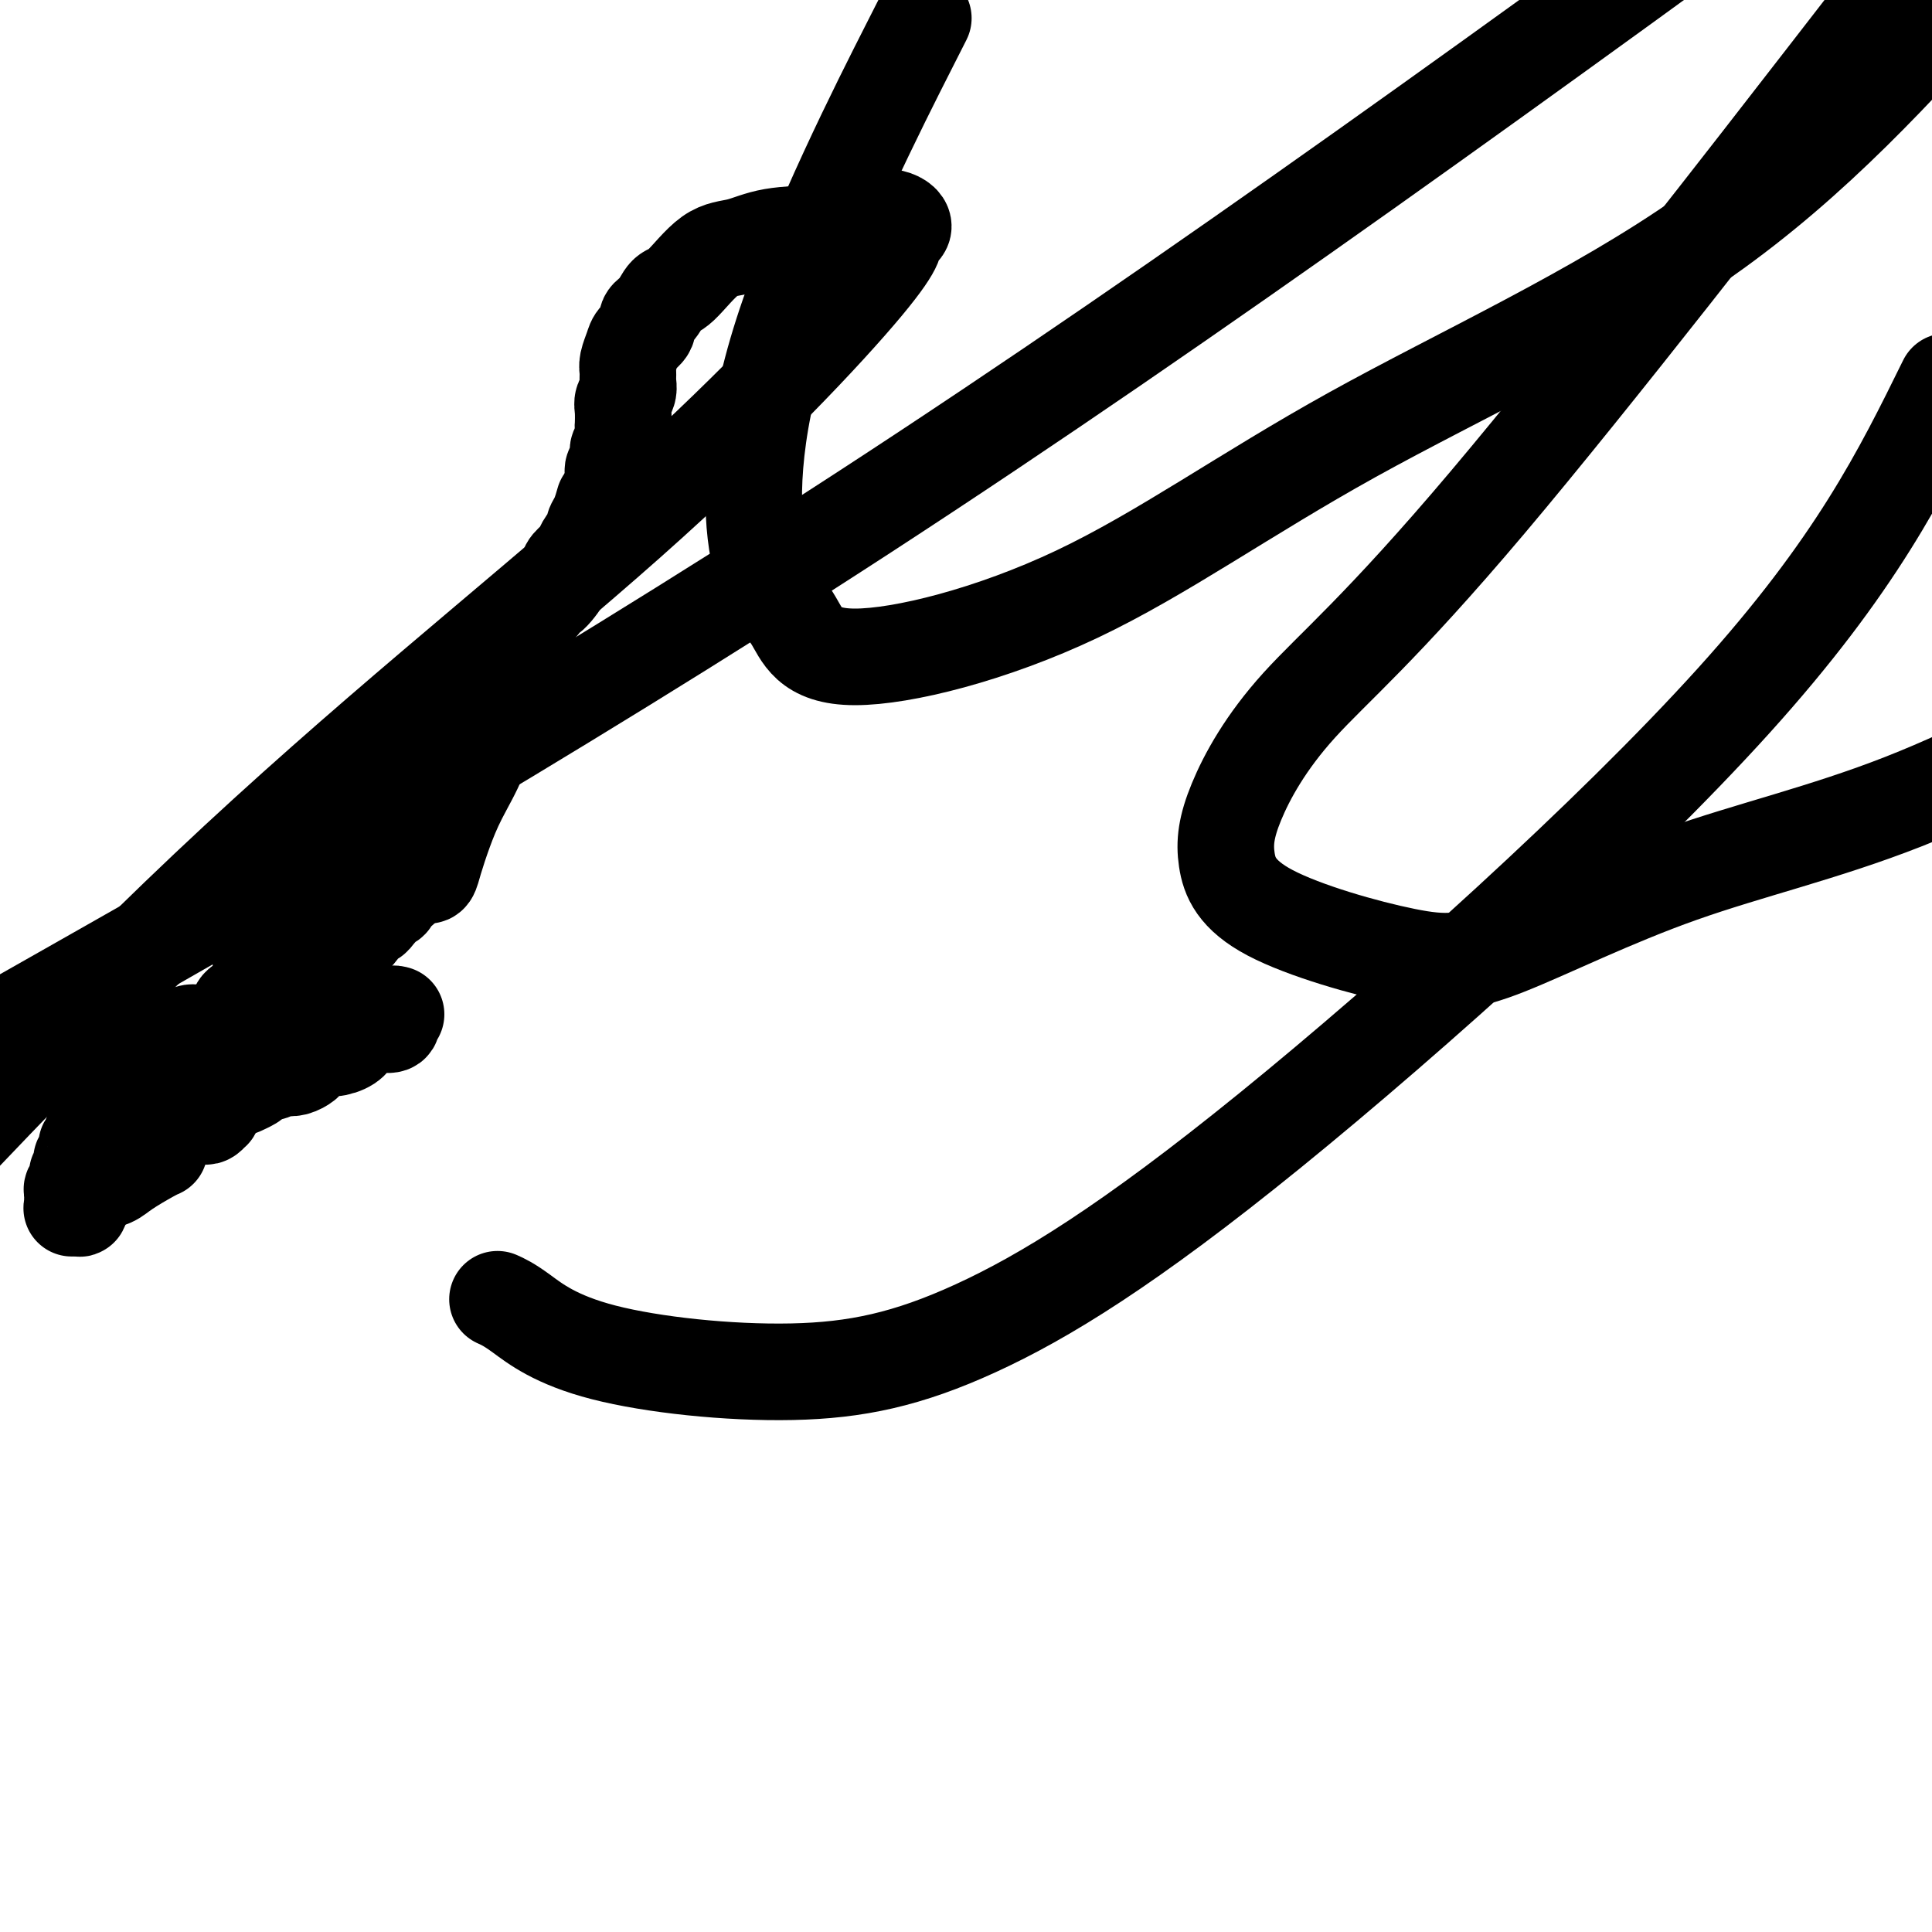 <svg viewBox='0 0 400 400' version='1.1' xmlns='http://www.w3.org/2000/svg' xmlns:xlink='http://www.w3.org/1999/xlink'><g fill='none' stroke='#000000' stroke-width='6' stroke-linecap='round' stroke-linejoin='round'><path d='M69,182c0.344,0.125 0.688,0.250 1,0c0.312,-0.250 0.593,-0.874 1,-1c0.407,-0.126 0.940,0.247 1,0c0.060,-0.247 -0.352,-1.114 0,-2c0.352,-0.886 1.467,-1.793 2,-2c0.533,-0.207 0.483,0.285 1,0c0.517,-0.285 1.601,-1.346 2,-2c0.399,-0.654 0.114,-0.901 0,-1c-0.114,-0.099 -0.057,-0.049 0,0'/><path d='M102,147c-0.008,-0.032 -0.016,-0.065 0,0c0.016,0.065 0.056,0.227 0,0c-0.056,-0.227 -0.207,-0.845 0,-1c0.207,-0.155 0.774,0.151 1,0c0.226,-0.151 0.113,-0.758 0,-1c-0.113,-0.242 -0.226,-0.117 0,0c0.226,0.117 0.793,0.227 1,0c0.207,-0.227 0.056,-0.792 0,-1c-0.056,-0.208 -0.016,-0.059 0,0c0.016,0.059 0.008,0.030 0,0'/><path d='M104,144c0.437,-0.429 0.874,-0.858 1,-1c0.126,-0.142 -0.059,0.003 0,0c0.059,-0.003 0.362,-0.155 1,-1c0.638,-0.845 1.611,-2.384 2,-3c0.389,-0.616 0.195,-0.308 0,0'/></g>
<g fill='none' stroke='#000000' stroke-width='20' stroke-linecap='round' stroke-linejoin='round'><path d='M78,210c-0.418,0.000 -0.836,0.000 -1,0c-0.164,-0.000 -0.075,-0.000 0,0c0.075,0.000 0.137,0.000 0,0c-0.137,-0.000 -0.471,-0.000 -1,0c-0.529,0.000 -1.251,0.000 -2,0c-0.749,-0.000 -1.524,-0.001 -2,0c-0.476,0.001 -0.652,0.004 -1,0c-0.348,-0.004 -0.867,-0.015 -1,0c-0.133,0.015 0.119,0.057 0,0c-0.119,-0.057 -0.609,-0.211 -1,0c-0.391,0.211 -0.682,0.789 -1,1c-0.318,0.211 -0.664,0.057 -1,0c-0.336,-0.057 -0.663,-0.016 -1,0c-0.337,0.016 -0.682,0.008 -1,0c-0.318,-0.008 -0.607,-0.016 -1,0c-0.393,0.016 -0.889,0.056 -1,0c-0.111,-0.056 0.162,-0.207 0,0c-0.162,0.207 -0.761,0.774 -1,1c-0.239,0.226 -0.120,0.113 0,0'/><path d='M60,212c-0.415,-0.099 -0.829,-0.198 -1,0c-0.171,0.198 -0.097,0.692 -1,1c-0.903,0.308 -2.781,0.429 -4,1c-1.219,0.571 -1.777,1.592 -2,2c-0.223,0.408 -0.112,0.204 0,0'/><path d='M45,219c0.000,0.000 0.000,0.000 0,0c0.000,0.000 0.000,0.000 0,0'/><path d='M42,221c0.111,0.000 0.222,0.000 0,0c-0.222,0.000 -0.778,0.000 -1,0c-0.222,0.000 -0.111,0.000 0,0'/><path d='M40,221c-0.399,0.477 -0.798,0.953 -1,1c-0.202,0.047 -0.206,-0.336 -1,0c-0.794,0.336 -2.378,1.390 -3,2c-0.622,0.610 -0.281,0.776 -1,1c-0.719,0.224 -2.498,0.505 -4,1c-1.502,0.495 -2.729,1.205 -4,2c-1.271,0.795 -2.588,1.677 -3,2c-0.412,0.323 0.081,0.087 0,0c-0.081,-0.087 -0.738,-0.025 -1,0c-0.262,0.025 -0.131,0.012 0,0'/><path d='M22,230c0.000,0.000 0.000,0.000 0,0c0.000,0.000 0.000,0.000 0,0'/><path d='M22,230c0.000,0.000 0.100,0.100 0.1,0.1'/><path d='M23,230c0.000,0.000 0.100,0.100 0.1,0.1'/><path d='M23,230c0.079,0.487 0.157,0.975 0,1c-0.157,0.025 -0.550,-0.411 -1,0c-0.450,0.411 -0.957,1.669 -1,2c-0.043,0.331 0.377,-0.266 0,0c-0.377,0.266 -1.551,1.395 -2,2c-0.449,0.605 -0.173,0.687 0,1c0.173,0.313 0.244,0.858 0,1c-0.244,0.142 -0.801,-0.120 -1,0c-0.199,0.120 -0.040,0.622 0,1c0.040,0.378 -0.041,0.631 0,1c0.041,0.369 0.203,0.853 0,1c-0.203,0.147 -0.771,-0.045 -1,0c-0.229,0.045 -0.118,0.327 0,1c0.118,0.673 0.242,1.738 0,2c-0.242,0.262 -0.849,-0.280 -1,0c-0.151,0.280 0.156,1.381 0,2c-0.156,0.619 -0.774,0.757 -1,1c-0.226,0.243 -0.060,0.590 0,1c0.060,0.410 0.015,0.881 0,1c-0.015,0.119 0.002,-0.115 0,0c-0.002,0.115 -0.021,0.577 0,1c0.021,0.423 0.083,0.806 0,1c-0.083,0.194 -0.309,0.198 0,0c0.309,-0.198 1.155,-0.599 2,-1'/><path d='M17,249c-0.933,2.733 -0.267,0.067 0,-1c0.267,-1.067 0.133,-0.533 0,0'/><path d='M18,247c0.560,-0.771 1.121,-1.541 2,-2c0.879,-0.459 2.078,-0.606 3,-1c0.922,-0.394 1.567,-1.033 3,-2c1.433,-0.967 3.655,-2.260 5,-3c1.345,-0.740 1.813,-0.926 2,-1c0.187,-0.074 0.094,-0.037 0,0'/><path d='M42,231c0.306,0.125 0.611,0.250 1,0c0.389,-0.250 0.861,-0.876 1,-1c0.139,-0.124 -0.056,0.256 0,0c0.056,-0.256 0.361,-1.146 1,-2c0.639,-0.854 1.611,-1.673 2,-2c0.389,-0.327 0.194,-0.164 0,0'/><path d='M50,225c0.054,-0.025 0.108,-0.049 0,0c-0.108,0.049 -0.377,0.172 0,0c0.377,-0.172 1.400,-0.638 2,-1c0.600,-0.362 0.776,-0.619 1,-1c0.224,-0.381 0.496,-0.886 1,-1c0.504,-0.114 1.238,0.162 2,0c0.762,-0.162 1.550,-0.763 2,-1c0.450,-0.237 0.561,-0.110 1,0c0.439,0.110 1.205,0.202 2,0c0.795,-0.202 1.621,-0.697 2,-1c0.379,-0.303 0.313,-0.412 1,-1c0.687,-0.588 2.127,-1.653 3,-2c0.873,-0.347 1.178,0.026 2,0c0.822,-0.026 2.161,-0.451 3,-1c0.839,-0.549 1.177,-1.223 2,-2c0.823,-0.777 2.130,-1.657 3,-2c0.870,-0.343 1.304,-0.148 2,0c0.696,0.148 1.654,0.250 2,0c0.346,-0.250 0.079,-0.851 0,-1c-0.079,-0.149 0.030,0.156 0,0c-0.030,-0.156 -0.200,-0.773 0,-1c0.200,-0.227 0.772,-0.065 1,0c0.228,0.065 0.114,0.032 0,0'/><path d='M28,222c-0.032,-0.470 -0.063,-0.939 0,-1c0.063,-0.061 0.222,0.287 1,0c0.778,-0.287 2.176,-1.209 3,-2c0.824,-0.791 1.076,-1.452 2,-2c0.924,-0.548 2.521,-0.984 3,-1c0.479,-0.016 -0.159,0.388 0,0c0.159,-0.388 1.114,-1.568 2,-2c0.886,-0.432 1.701,-0.116 2,0c0.299,0.116 0.080,0.031 0,0c-0.080,-0.031 -0.023,-0.009 0,0c0.023,0.009 0.011,0.004 0,0'/><path d='M49,210c-0.024,0.226 -0.048,0.452 0,0c0.048,-0.452 0.167,-1.583 1,-2c0.833,-0.417 2.381,-0.119 3,0c0.619,0.119 0.310,0.060 0,0'/><path d='M71,194c0.250,0.021 0.500,0.042 1,0c0.500,-0.042 1.251,-0.148 2,-1c0.749,-0.852 1.497,-2.450 2,-3c0.503,-0.550 0.760,-0.050 1,0c0.240,0.050 0.463,-0.349 1,-1c0.537,-0.651 1.386,-1.555 2,-2c0.614,-0.445 0.991,-0.433 1,-1c0.009,-0.567 -0.350,-1.714 0,-2c0.350,-0.286 1.408,0.287 2,0c0.592,-0.287 0.720,-1.436 1,-2c0.280,-0.564 0.714,-0.543 1,-1c0.286,-0.457 0.423,-1.392 1,-2c0.577,-0.608 1.593,-0.888 2,-1c0.407,-0.112 0.203,-0.056 0,0'/><path d='M66,194c0.111,0.000 0.222,0.000 0,0c-0.222,0.000 -0.778,0.000 -1,0c-0.222,0.000 -0.111,0.000 0,0'/><path d='M63,194c0.166,0.370 0.332,0.740 0,1c-0.332,0.260 -1.161,0.410 -2,1c-0.839,0.590 -1.687,1.620 -2,2c-0.313,0.380 -0.089,0.108 0,0c0.089,-0.108 0.045,-0.054 0,0'/><path d='M59,198c-0.311,0.000 -0.622,0.000 -1,0c-0.378,0.000 -0.822,0.000 -1,0c-0.178,0.000 -0.089,0.000 0,0'/><path d='M56,199c-0.417,0.000 -0.833,0.000 -1,0c-0.167,0.000 -0.083,0.000 0,0'/><path d='M54,199c0.000,0.000 0.100,0.100 0.1,0.1'/><path d='M88,181c0.354,0.200 0.707,0.401 1,0c0.293,-0.401 0.525,-1.403 1,-3c0.475,-1.597 1.194,-3.789 2,-6c0.806,-2.211 1.698,-4.441 3,-7c1.302,-2.559 3.012,-5.448 4,-8c0.988,-2.552 1.253,-4.767 2,-7c0.747,-2.233 1.976,-4.482 3,-6c1.024,-1.518 1.844,-2.304 2,-3c0.156,-0.696 -0.351,-1.303 0,-2c0.351,-0.697 1.562,-1.483 2,-2c0.438,-0.517 0.104,-0.766 0,-1c-0.104,-0.234 0.024,-0.455 0,-1c-0.024,-0.545 -0.199,-1.416 0,-2c0.199,-0.584 0.771,-0.881 1,-1c0.229,-0.119 0.114,-0.059 0,0'/><path d='M112,125c-0.139,-0.418 -0.279,-0.836 0,-1c0.279,-0.164 0.976,-0.073 2,-1c1.024,-0.927 2.373,-2.872 3,-4c0.627,-1.128 0.531,-1.440 1,-2c0.469,-0.560 1.501,-1.370 2,-2c0.499,-0.630 0.463,-1.080 1,-2c0.537,-0.920 1.646,-2.309 2,-3c0.354,-0.691 -0.049,-0.682 0,-1c0.049,-0.318 0.549,-0.961 1,-2c0.451,-1.039 0.852,-2.472 1,-3c0.148,-0.528 0.042,-0.151 0,0c-0.042,0.151 -0.021,0.075 0,0'/><path d='M127,99c0.033,-0.354 0.065,-0.709 0,-1c-0.065,-0.291 -0.228,-0.520 0,-1c0.228,-0.480 0.846,-1.212 1,-2c0.154,-0.788 -0.154,-1.632 0,-2c0.154,-0.368 0.772,-0.258 1,-1c0.228,-0.742 0.065,-2.334 0,-3c-0.065,-0.666 -0.032,-0.405 0,-1c0.032,-0.595 0.061,-2.046 0,-3c-0.061,-0.954 -0.213,-1.409 0,-2c0.213,-0.591 0.793,-1.317 1,-2c0.207,-0.683 0.043,-1.324 0,-2c-0.043,-0.676 0.035,-1.388 0,-2c-0.035,-0.612 -0.183,-1.123 0,-2c0.183,-0.877 0.696,-2.120 1,-3c0.304,-0.880 0.399,-1.395 1,-2c0.601,-0.605 1.709,-1.299 2,-2c0.291,-0.701 -0.233,-1.410 0,-2c0.233,-0.590 1.225,-1.060 2,-2c0.775,-0.940 1.332,-2.350 2,-3c0.668,-0.650 1.446,-0.540 3,-2c1.554,-1.460 3.884,-4.488 6,-6c2.116,-1.512 4.018,-1.507 6,-2c1.982,-0.493 4.044,-1.485 7,-2c2.956,-0.515 6.806,-0.552 10,-1c3.194,-0.448 5.730,-1.308 8,-2c2.270,-0.692 4.273,-1.215 6,-1c1.727,0.215 3.179,1.168 3,2c-0.179,0.832 -1.990,1.543 -2,2c-0.010,0.457 1.781,0.658 -6,10c-7.781,9.342 -25.133,27.823 -49,49c-23.867,21.177 -54.248,45.051 -87,76c-32.752,30.949 -67.876,68.975 -103,107'/><path d='M18,203c-13.244,7.511 -26.489,15.022 0,0c26.489,-15.022 92.711,-52.578 161,-97c68.289,-44.422 138.644,-95.711 209,-147'/><path d='M188,10c2.744,-5.409 5.487,-10.818 0,0c-5.487,10.818 -19.206,37.862 -26,59c-6.794,21.138 -6.665,36.369 -5,45c1.665,8.631 4.864,10.661 7,14c2.136,3.339 3.208,7.986 13,8c9.792,0.014 28.305,-4.604 46,-13c17.695,-8.396 34.572,-20.568 57,-33c22.428,-12.432 50.408,-25.123 73,-41c22.592,-15.877 39.796,-34.938 57,-54'/><path d='M378,16c6.844,-8.833 13.688,-17.666 0,0c-13.688,17.666 -47.907,61.831 -70,88c-22.093,26.169 -32.060,34.344 -39,42c-6.940,7.656 -10.853,14.795 -13,20c-2.147,5.205 -2.529,8.476 -2,12c0.529,3.524 1.968,7.300 9,11c7.032,3.700 19.658,7.323 28,9c8.342,1.677 12.401,1.408 21,-2c8.599,-3.408 21.738,-9.956 36,-15c14.262,-5.044 29.646,-8.584 46,-15c16.354,-6.416 33.677,-15.708 51,-25'/><path d='M103,269c1.145,0.511 2.291,1.021 5,3c2.709,1.979 6.983,5.425 17,8c10.017,2.575 25.778,4.278 39,4c13.222,-0.278 23.905,-2.539 38,-9c14.095,-6.461 31.603,-17.124 61,-41c29.397,-23.876 70.685,-60.965 96,-89c25.315,-28.035 34.658,-47.018 44,-66'/></g>
</svg>